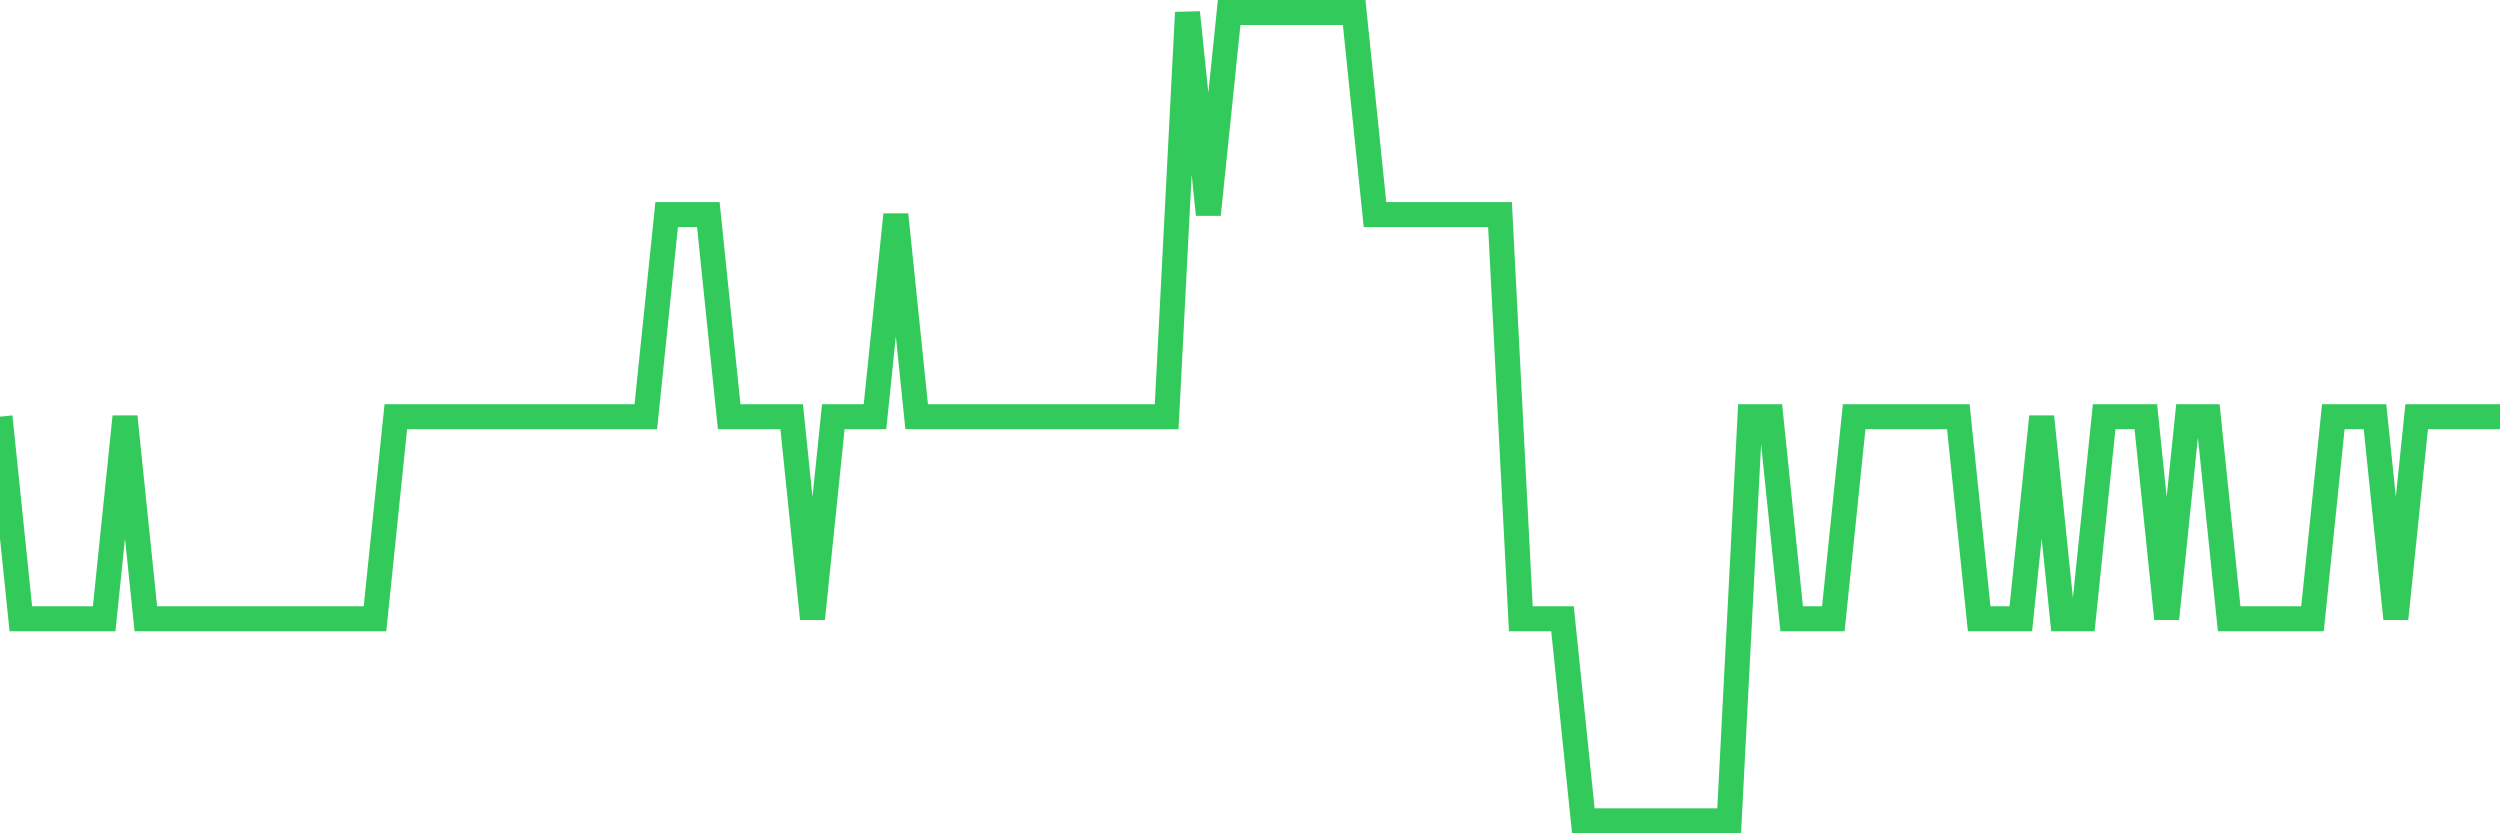 <svg
  xmlns="http://www.w3.org/2000/svg"
  xmlns:xlink="http://www.w3.org/1999/xlink"
  width="120"
  height="40"
  viewBox="0 0 120 40"
  preserveAspectRatio="none"
>
  <polyline
    points="0,20 1,29.7 2,29.7 3,29.7 4,29.7 5,29.7 6,20 7,29.7 8,29.7 9,29.7 10,29.7 11,29.7 12,29.7 13,29.7 14,29.7 15,29.7 16,29.7 17,29.7 18,29.7 19,20 20,20 21,20 22,20 23,20 24,20 25,20 26,20 27,20 28,20 29,20 30,20 31,20 32,10.3 33,10.3 34,10.3 35,20 36,20 37,20 38,20 39,29.7 40,20 41,20 42,20 43,10.3 44,20 45,20 46,20 47,20 48,20 49,20 50,20 51,20 52,20 53,20 54,20 55,20 56,20 57,0.6 58,10.3 59,0.6 60,0.6 61,0.6 62,0.6 63,0.6 64,0.6 65,0.6 66,10.3 67,10.3 68,10.3 69,10.3 70,10.3 71,10.3 72,10.3 73,29.7 74,29.7 75,29.7 76,39.4 77,39.4 78,39.4 79,39.4 80,39.4 81,39.4 82,39.4 83,39.4 84,20 85,20 86,29.7 87,29.7 88,29.7 89,20 90,20 91,20 92,20 93,20 94,20 95,29.7 96,29.7 97,29.7 98,20 99,29.7 100,29.7 101,20 102,20 103,20 104,29.7 105,20 106,20 107,29.7 108,29.7 109,29.7 110,29.7 111,29.7 112,20 113,20 114,20 115,29.7 116,20 117,20 118,20 119,20 120,20"
    fill="none"
    stroke="#32ca5b"
    stroke-width="1.2"
  >
  </polyline>
</svg>